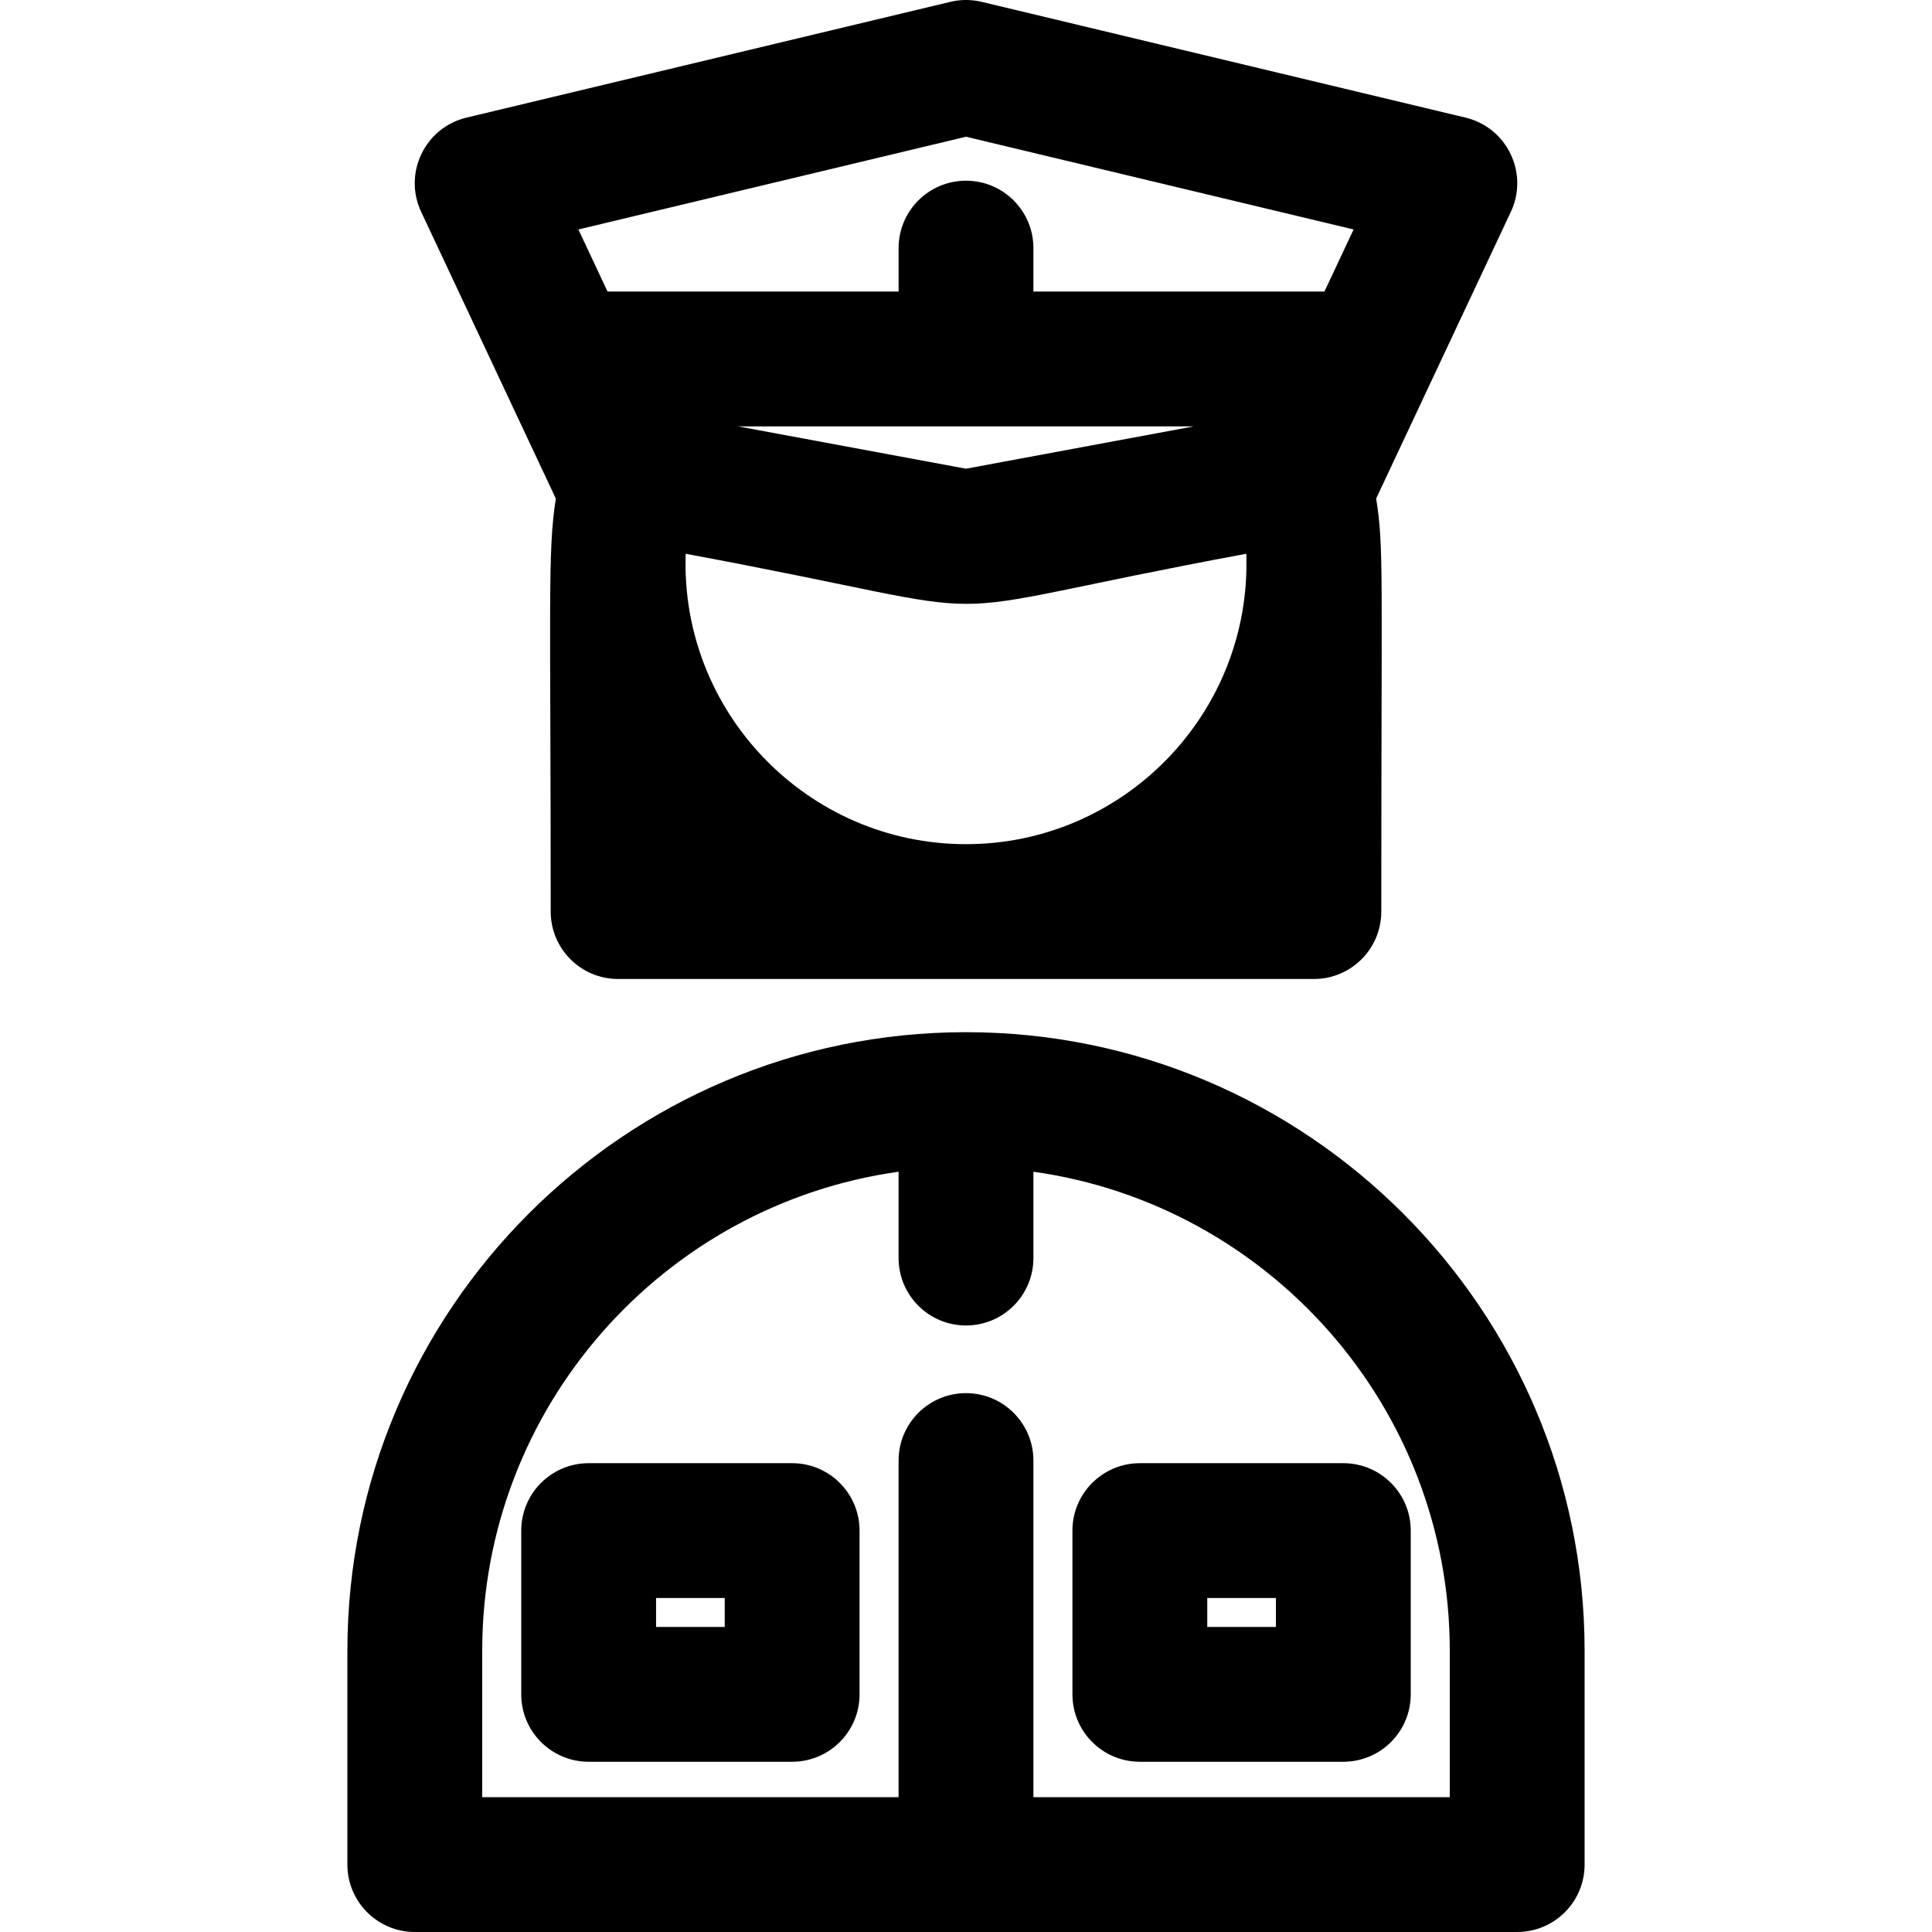<?xml version="1.0" encoding="iso-8859-1"?>
<!-- Uploaded to: SVG Repo, www.svgrepo.com, Generator: SVG Repo Mixer Tools -->
<svg fill="#000000" height="800px" width="800px" version="1.1" id="Layer_1" xmlns="http://www.w3.org/2000/svg" xmlns:xlink="http://www.w3.org/1999/xlink" 
	 viewBox="0 0 512.001 512.001" xml:space="preserve">
<g>
	<g>
		<g>
			<path d="M256,273.54c-90.395,0-163.936,73.542-163.936,163.936v56.659c0,9.866,7.999,17.865,17.865,17.865h292.144
				c9.866,0,17.865-7.999,17.865-17.865v-56.659C419.937,347.082,346.395,273.54,256,273.54z M384.208,476.272H273.865v-89.21
				c0-9.866-7.999-17.865-17.865-17.865s-17.865,7.999-17.865,17.865v89.21H127.793v-38.795
				c0-64.632,48.076-118.236,110.343-126.957v22.88c0,9.866,7.999,17.865,17.865,17.865s17.865-7.999,17.865-17.865v-22.88
				c62.267,8.72,110.343,62.325,110.343,126.957V476.272z"/>
			<path d="M147.303,132.137c-2.214,14.011-1.36,27.458-1.36,109.441c0,9.866,7.999,17.865,17.865,17.865H256h92.193
				c9.866,0,17.865-7.999,17.865-17.865c0-91.124,0.71-96.357-1.361-109.464l35.694-75.975c4.814-10.247-1.014-22.338-12.012-24.97
				L260.158,0.49c-2.733-0.654-5.582-0.654-8.314,0l-128.22,30.68c-11.012,2.636-16.82,14.732-12.012,24.969L147.303,132.137z
				 M256,223.714c-41.924,0-75.759-34.865-74.282-76.956c95.489,17.734,53.499,17.657,148.563-0.01
				C331.756,188.898,297.886,223.714,256,223.714z M195.595,112.995h120.764l-60.36,11.218L195.595,112.995z M256,36.234
				L358.72,60.812l-7.729,16.453h-77.125V65.753c0-9.866-7.999-17.865-17.865-17.865s-17.865,7.999-17.865,17.865v11.512h-77.13
				l-7.727-16.452L256,36.234z"/>
			<path d="M284.208,405.625v43.396c0,9.866,7.999,17.865,17.865,17.865h53.925c9.866,0,17.865-7.999,17.865-17.865v-43.396
				c0-9.866-7.999-17.865-17.865-17.865h-53.925C292.206,387.761,284.208,395.759,284.208,405.625z M319.937,423.49h18.196v7.666
				h-18.196V423.49z"/>
			<path d="M209.925,387.761H156c-9.866,0-17.865,7.999-17.865,17.865v43.396c0,9.866,7.999,17.865,17.865,17.865h53.925
				c9.866,0,17.865-7.999,17.865-17.865v-43.396C227.79,395.759,219.791,387.761,209.925,387.761z M192.061,431.158h-18.196v-7.666
				h18.196V431.158z"/>
		</g>
	</g>
</g>
</svg>
